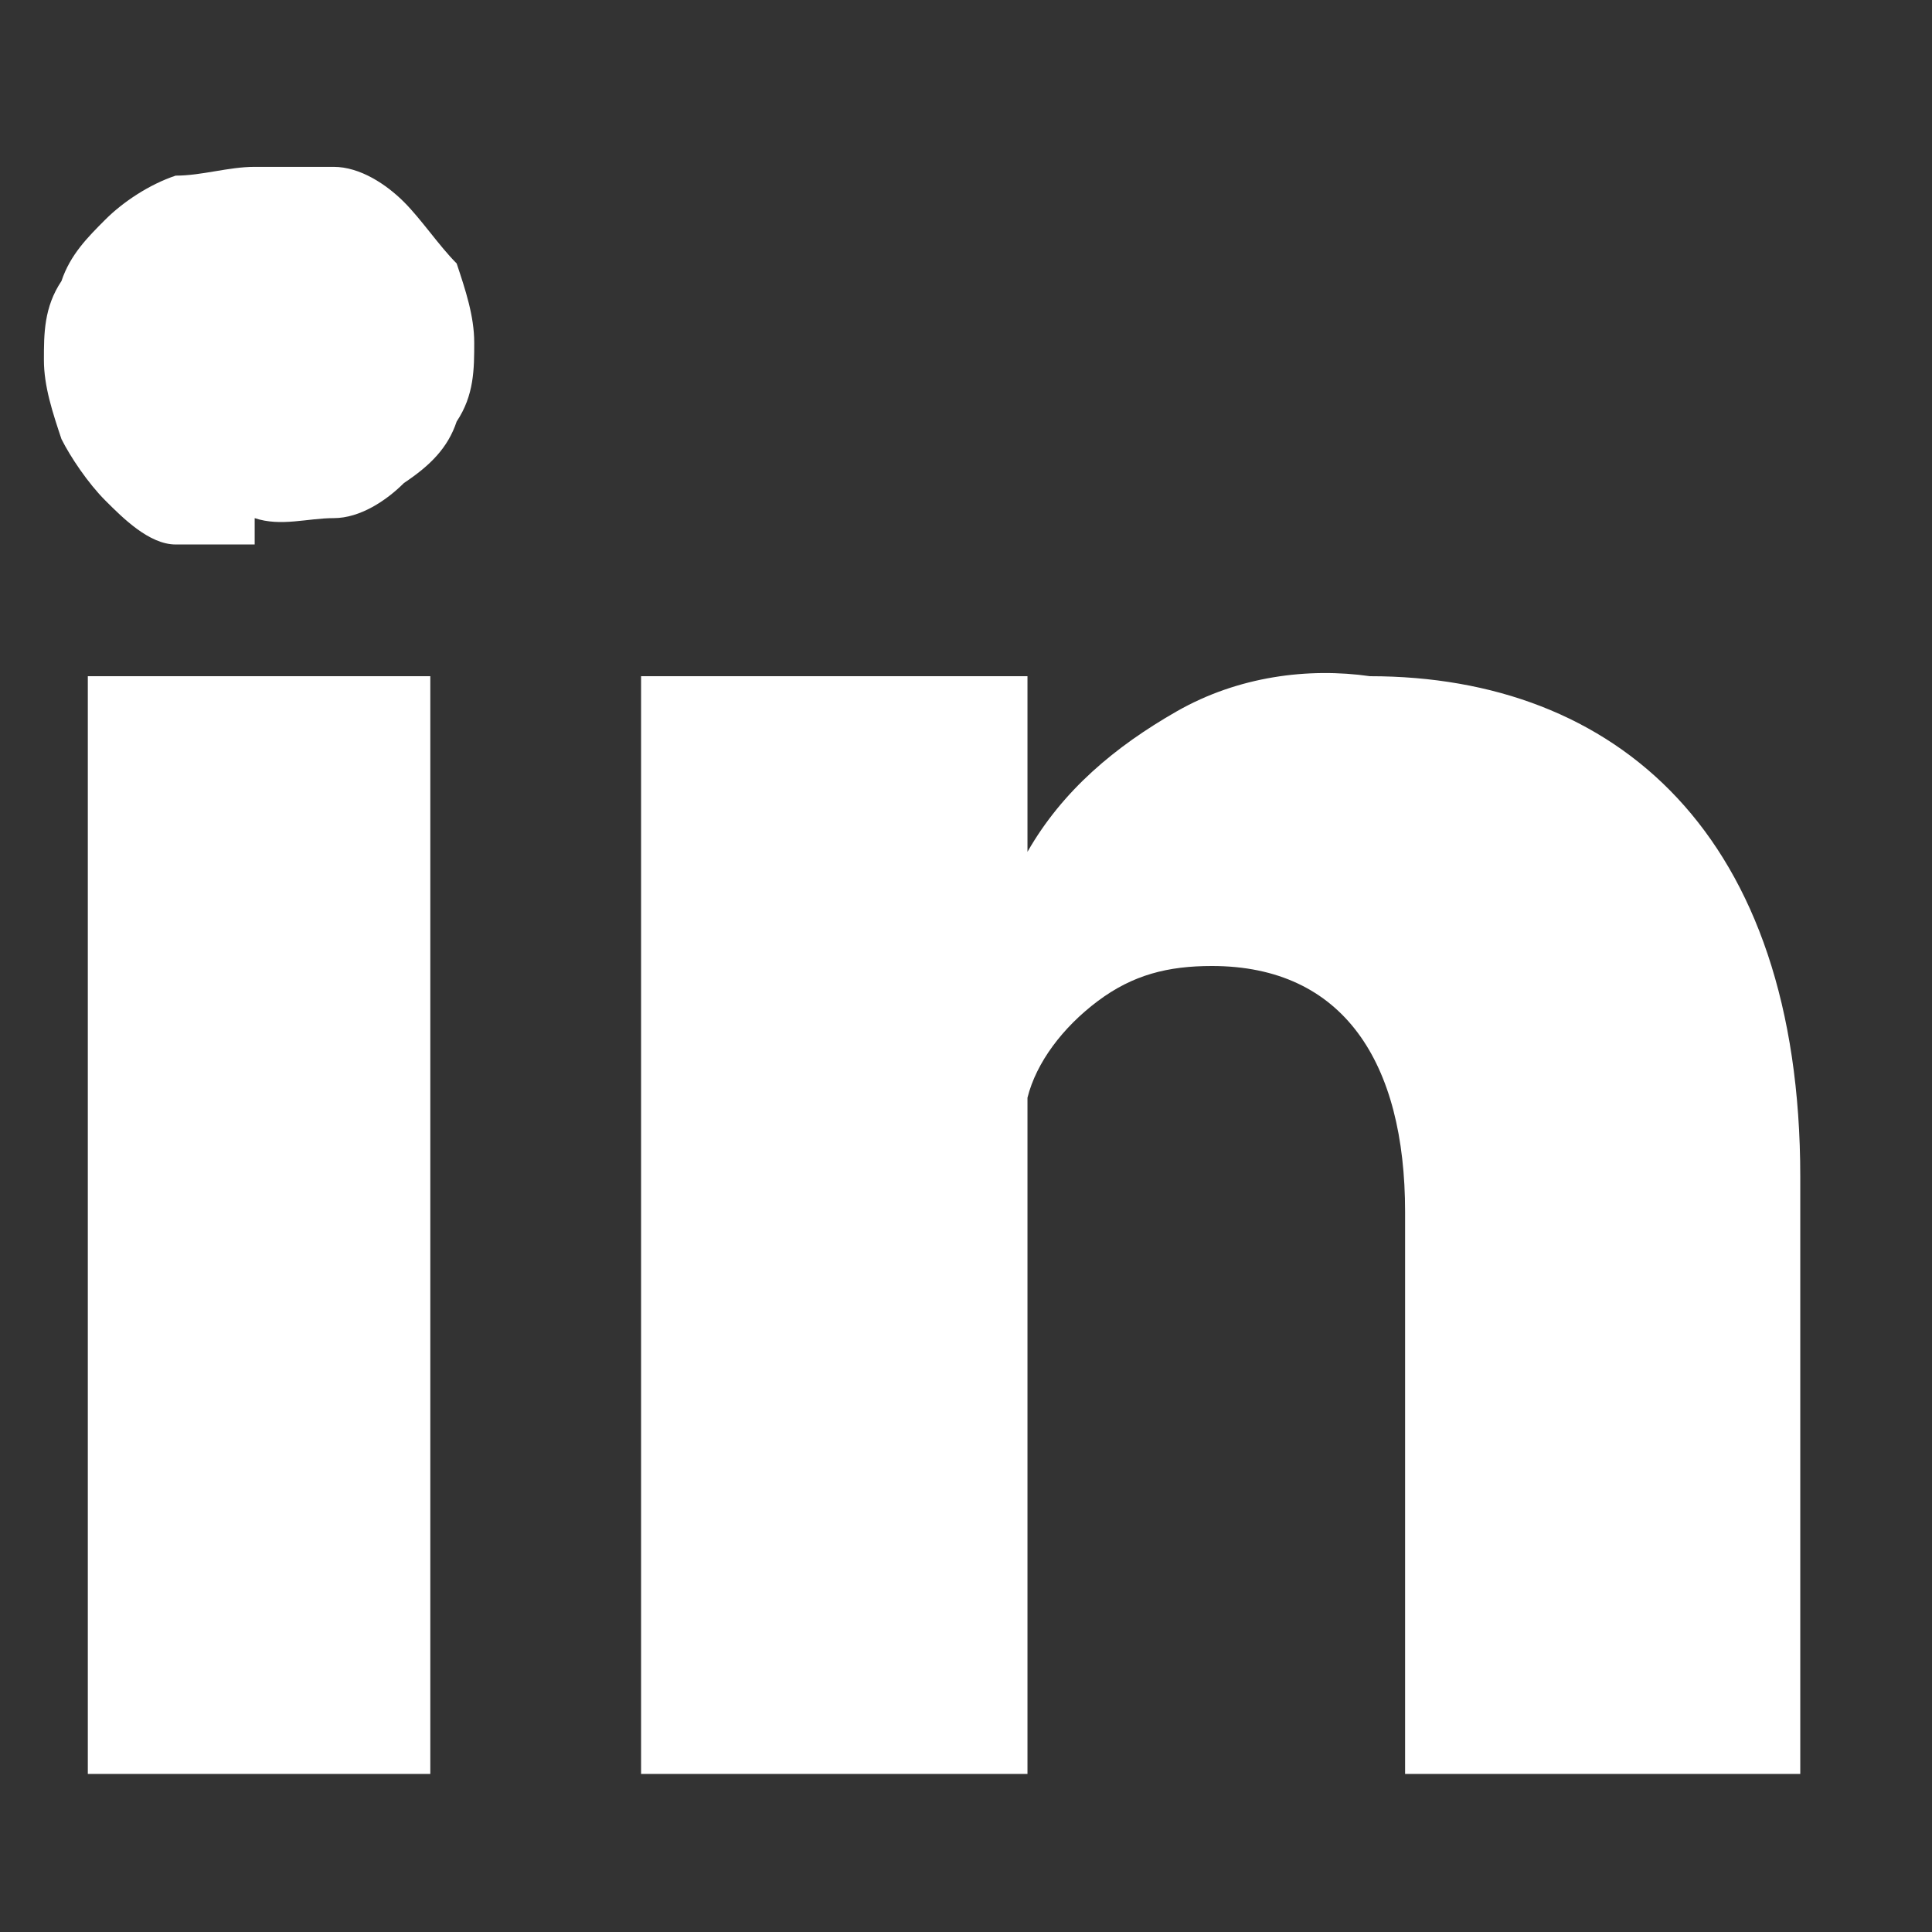 <?xml version="1.0" encoding="UTF-8"?>
<svg id="Layer_1" xmlns="http://www.w3.org/2000/svg" version="1.1" viewBox="0 0 22 22">
  <rect x="0" y="0" width="22" height="22" fill="#333333" stroke="none"/>
  <!-- Generator: Adobe Illustrator 29.5.1, SVG Export Plug-In . SVG Version: 2.1.0 Build 141)  -->
  <defs>
    <style>
      .st0 {
        fill: #fff;
      }
    </style>
  </defs>
  <path class="st0" d="M4.9,20.2H1V7.7h3.9v12.5ZM2.9,6.2c-.3,0-.6,0-.9,0s-.6-.3-.8-.5c-.2-.2-.4-.5-.5-.7-.1-.3-.2-.6-.2-.9,0-.3,0-.6.2-.9.1-.3.3-.5.5-.7.2-.2.5-.4.8-.5.3,0,.6-.1.9-.1.3,0,.6,0,.9,0,.3,0,.6.2.8.4.2.2.4.5.6.7.1.3.2.6.2.9s0,.6-.2.9c-.1.3-.3.5-.6.7-.2.2-.5.4-.8.4-.3,0-.6.1-.9,0h0ZM20.5,20.2h-4.5v-6.4c0-1.7-.7-2.8-2.2-2.8-.5,0-.9.1-1.3.4-.4.3-.7.7-.8,1.1,0,.3,0,.7,0,1v6.7h-4.4V7.7h4.4v2c.4-.7,1-1.2,1.7-1.6.7-.4,1.5-.5,2.2-.4,2.8,0,4.9,1.8,4.9,5.7v6.8Z"/>
</svg>